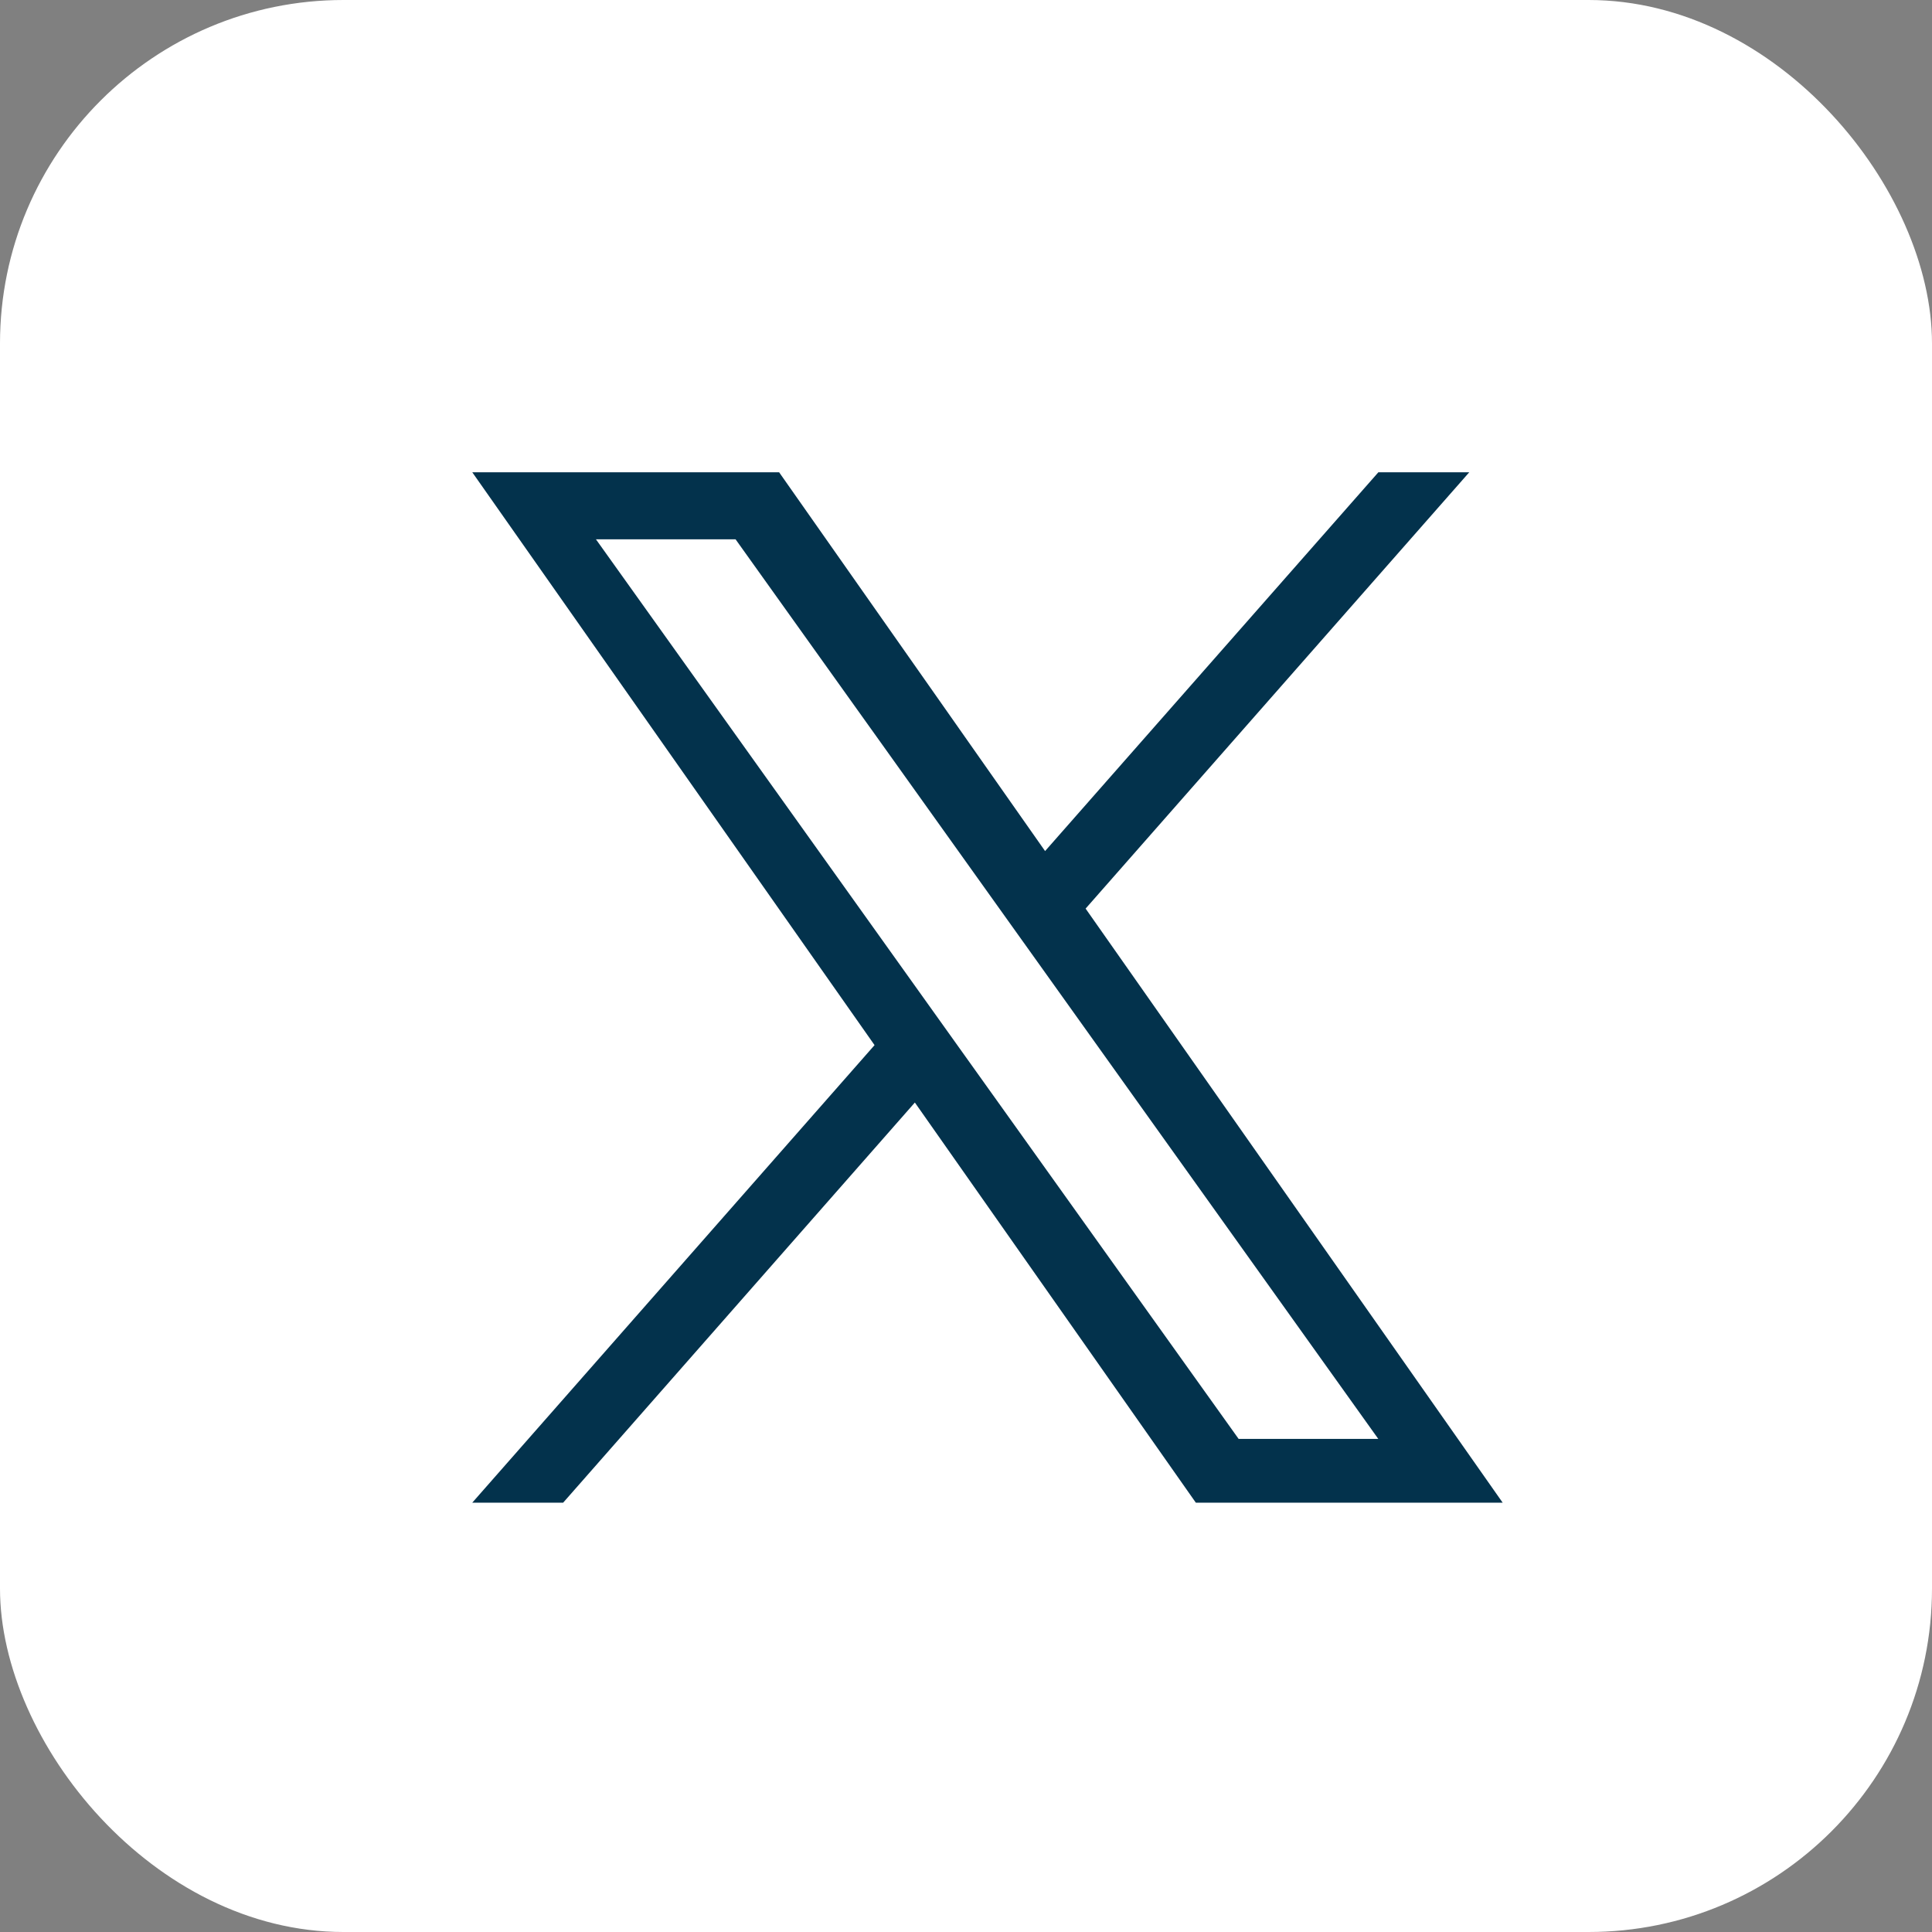 <svg width="45" height="45" viewBox="0 0 45 45" fill="none" xmlns="http://www.w3.org/2000/svg">
<rect x="0" y="0" width="45" height="45" fill="#808080" stroke="none"/>
<rect width="45" height="45" rx="8" fill="white"/>
<g clip-path="url(#clip0_626_335)">
<path d="M25.286 21.163L34.222 11H32.105L24.342 19.823L18.147 11H11L20.37 24.343L11 35H13.117L21.309 25.68L27.853 35H35M13.881 12.562H17.133L32.103 33.515H28.85" fill="#03324C"/>
</g>
<defs>
<clipPath id="clip0_626_335">
<rect width="24" height="24" fill="white" transform="translate(11 11)"/>
</clipPath>
</defs>
</svg>
